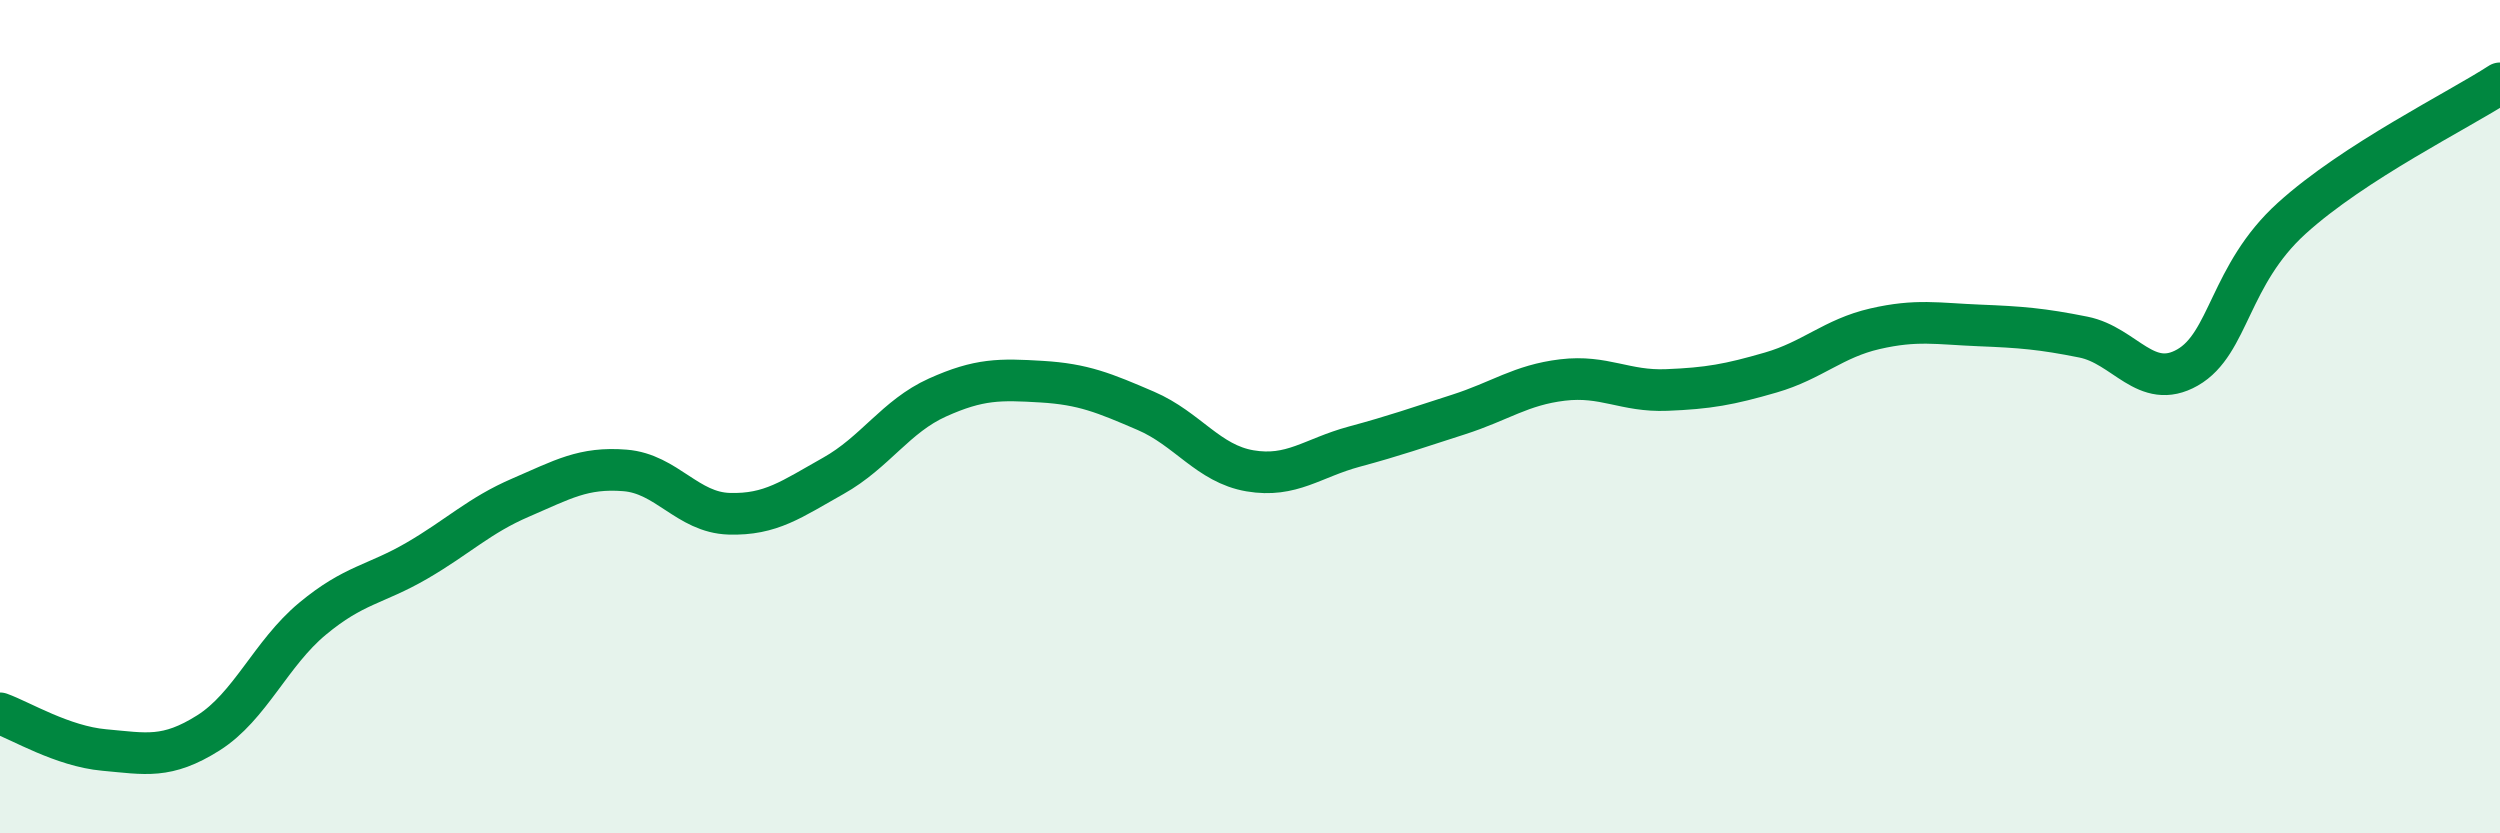 
    <svg width="60" height="20" viewBox="0 0 60 20" xmlns="http://www.w3.org/2000/svg">
      <path
        d="M 0,17.12 C 0.5,17.3 1.5,17.91 2.5,18 C 3.5,18.09 4,18.22 5,17.59 C 6,16.96 6.5,15.68 7.5,14.85 C 8.5,14.02 9,14.04 10,13.46 C 11,12.88 11.5,12.37 12.5,11.94 C 13.5,11.51 14,11.21 15,11.29 C 16,11.37 16.5,12.3 17.5,12.33 C 18.5,12.36 19,11.98 20,11.42 C 21,10.86 21.5,9.99 22.5,9.54 C 23.5,9.09 24,9.1 25,9.16 C 26,9.22 26.5,9.43 27.5,9.86 C 28.5,10.29 29,11.13 30,11.3 C 31,11.47 31.5,10.99 32.5,10.72 C 33.5,10.45 34,10.27 35,9.95 C 36,9.63 36.5,9.24 37.5,9.12 C 38.5,9 39,9.4 40,9.36 C 41,9.32 41.5,9.23 42.5,8.94 C 43.5,8.65 44,8.12 45,7.89 C 46,7.66 46.5,7.77 47.5,7.81 C 48.5,7.85 49,7.89 50,8.09 C 51,8.29 51.5,9.39 52.5,8.82 C 53.5,8.25 53.5,6.6 55,5.24 C 56.5,3.88 59,2.65 60,2L60 20L0 20Z"
        fill="#008740"
        opacity="0.1"
        stroke-linecap="round"
        stroke-linejoin="round"
      />
      <path
        d="M 0,17.12 C 0.5,17.3 1.5,17.91 2.5,18 C 3.5,18.09 4,18.22 5,17.59 C 6,16.96 6.5,15.68 7.5,14.85 C 8.5,14.02 9,14.04 10,13.46 C 11,12.88 11.5,12.37 12.5,11.94 C 13.5,11.51 14,11.21 15,11.29 C 16,11.37 16.5,12.3 17.5,12.33 C 18.5,12.36 19,11.98 20,11.42 C 21,10.86 21.5,9.99 22.5,9.54 C 23.5,9.09 24,9.1 25,9.16 C 26,9.22 26.5,9.43 27.5,9.86 C 28.5,10.29 29,11.13 30,11.3 C 31,11.47 31.5,10.99 32.5,10.72 C 33.5,10.45 34,10.27 35,9.95 C 36,9.63 36.5,9.24 37.5,9.12 C 38.5,9 39,9.4 40,9.36 C 41,9.32 41.5,9.23 42.5,8.94 C 43.5,8.65 44,8.12 45,7.89 C 46,7.66 46.5,7.77 47.5,7.81 C 48.5,7.85 49,7.89 50,8.09 C 51,8.29 51.5,9.39 52.5,8.82 C 53.5,8.25 53.5,6.6 55,5.24 C 56.5,3.88 59,2.65 60,2"
        stroke="#008740"
        stroke-width="1"
        fill="none"
        stroke-linecap="round"
        stroke-linejoin="round"
      />
    </svg>
  